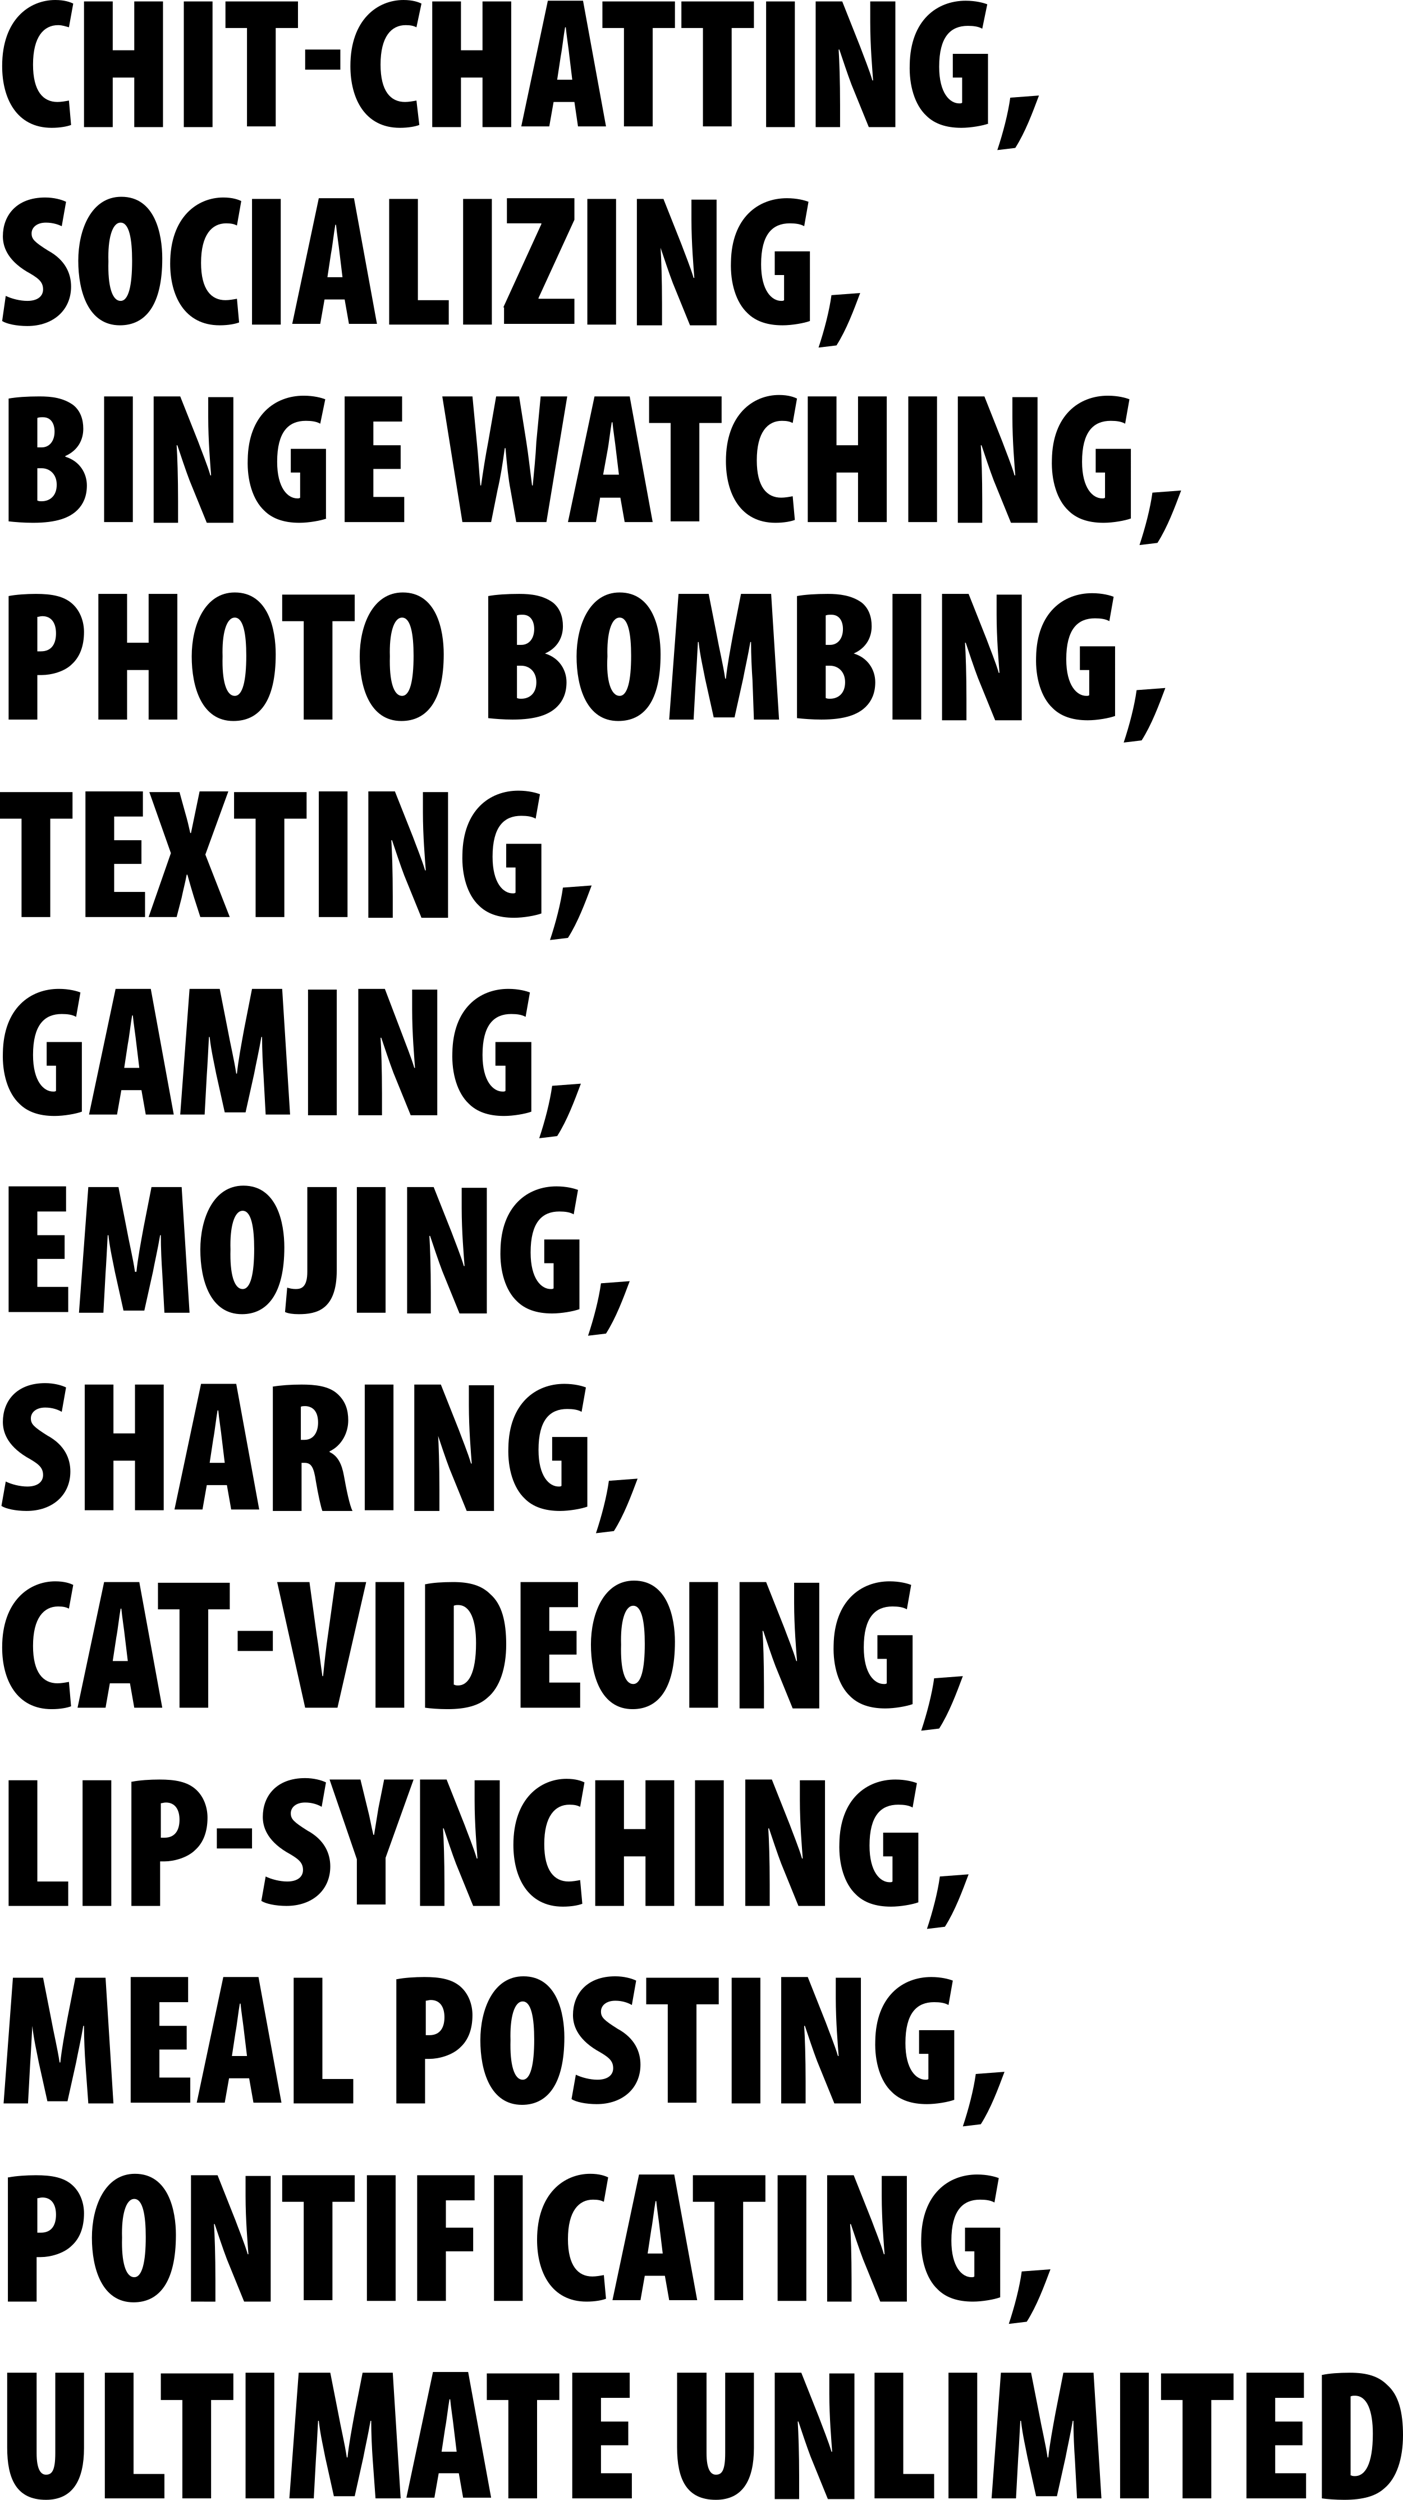 <?xml version="1.0" encoding="utf-8"?>
<!-- Generator: Adobe Illustrator 20.0.0, SVG Export Plug-In . SVG Version: 6.00 Build 0)  -->
<svg version="1.1" id="Layer_2" xmlns="http://www.w3.org/2000/svg" xmlns:xlink="http://www.w3.org/1999/xlink" x="0px" y="0px"
	 width="195.4px" height="348.1px" viewBox="0 0 195.4 348.1" style="enable-background:new 0 0 195.4 348.1;" xml:space="preserve"
	>
<g>
	<path d="M9.9,17.4c-0.5,0.2-1.5,0.4-2.7,0.4c-4.9,0-6.9-4.1-6.9-8.6C0.3,2.7,4.1,0,7.7,0C9,0,9.8,0.3,10.2,0.5L9.6,3.8
		C9.2,3.7,8.7,3.5,8.1,3.5c-2,0-3.5,1.6-3.5,5.5c0,3.7,1.4,5.2,3.4,5.2c0.5,0,1.1-0.1,1.6-0.2L9.9,17.4z"/>
	<path d="M15.7,0.2v6.8h3V0.2h4v17.5h-4v-6.9h-3v6.9h-4V0.2H15.7z"/>
	<path d="M29.6,0.2v17.5h-4V0.2H29.6z"/>
	<path d="M34.4,3.9h-3V0.2h10.1v3.7h-3.1v13.7h-4V3.9z"/>
	<path d="M47.4,6.9v2.8h-4.9V6.9H47.4z"/>
	<path d="M58.4,17.4c-0.5,0.2-1.5,0.4-2.7,0.4c-4.9,0-6.9-4.1-6.9-8.6c0-6.5,3.8-9.2,7.4-9.2c1.3,0,2.1,0.3,2.5,0.5L58,3.8
		c-0.4-0.2-0.8-0.3-1.5-0.3c-2,0-3.5,1.6-3.5,5.5c0,3.7,1.4,5.2,3.4,5.2c0.5,0,1.1-0.1,1.6-0.2L58.4,17.4z"/>
	<path d="M64.2,0.2v6.8h3V0.2h4v17.5h-4v-6.9h-3v6.9h-4V0.2H64.2z"/>
	<path d="M77.1,14.2l-0.6,3.4h-3.9l3.7-17.5h4.9l3.2,17.5h-3.9L80,14.2H77.1z M79.7,11.1l-0.4-3.3c-0.1-1-0.4-2.9-0.5-4h-0.1
		c-0.2,1.1-0.4,3-0.6,4l-0.5,3.3H79.7z"/>
	<path d="M86.9,3.9h-3V0.2h10.1v3.7h-3.1v13.7h-4V3.9z"/>
	<path d="M97.9,3.9h-3V0.2h10.1v3.7h-3.1v13.7h-4V3.9z"/>
	<path d="M110.7,0.2v17.5h-4V0.2H110.7z"/>
	<path d="M113.6,17.6V0.2h3.7l2.5,6.3c0.4,1.1,1.3,3.3,1.7,4.7h0.1c-0.1-1.4-0.4-4.8-0.4-8.1V0.2h3.5v17.5H121l-2.4-5.9
		c-0.5-1.3-1.3-3.7-1.7-4.9h-0.1c0.1,1.5,0.2,4.4,0.2,7.8v3H113.6z"/>
	<path d="M137.7,17.2c-0.8,0.3-2.5,0.6-3.8,0.6c-2.2,0-3.8-0.6-4.9-1.7c-1.6-1.5-2.4-4.2-2.3-7.1c0.1-6.2,3.8-8.9,7.8-8.9
		c1.4,0,2.5,0.3,3,0.5L136.8,4c-0.5-0.3-1.2-0.4-2-0.4c-2.4,0-4,1.5-4,5.7c0,3.7,1.5,5.1,2.8,5.1c0.2,0,0.3,0,0.4-0.1v-3.5h-1.3V7.5
		h4.9V17.2z"/>
	<path d="M138.9,20.9c0.8-2.4,1.5-5.1,1.8-7.3l4-0.3c-0.9,2.4-1.9,5.1-3.3,7.3L138.9,20.9z"/>
	<path d="M0.8,41.2c0.8,0.4,2,0.7,3,0.7c1.5,0,2.2-0.7,2.2-1.6c0-1.1-0.7-1.6-2.3-2.5c-2.8-1.7-3.3-3.6-3.3-4.9
		c0-2.9,1.9-5.4,5.9-5.4c1.2,0,2.3,0.3,2.9,0.6l-0.6,3.4C8.2,31.3,7.4,31,6.4,31c-1.3,0-2,0.7-2,1.5c0,0.8,0.4,1.2,2.3,2.4
		c2.4,1.3,3.2,3.2,3.2,5c0,3.3-2.5,5.5-6.1,5.5c-1.5,0-2.9-0.3-3.5-0.7L0.8,41.2z"/>
	<path d="M16.7,45.3c-4.4,0-5.8-4.7-5.8-9c0-4.3,1.8-8.9,6-8.9c4.7,0,5.7,5.2,5.7,8.6C22.6,42.6,20.2,45.3,16.7,45.3L16.7,45.3z
		 M16.8,41.9c1.1,0,1.6-2.1,1.6-5.6c0-3-0.4-5.3-1.6-5.3c-1.2,0-1.8,2.3-1.7,5.4C15,39.8,15.6,41.9,16.8,41.9L16.8,41.9z"/>
	<path d="M33.3,44.9c-0.5,0.2-1.5,0.4-2.7,0.4c-4.9,0-6.9-4.1-6.9-8.6c0-6.5,3.8-9.2,7.4-9.2c1.3,0,2.1,0.3,2.5,0.5L33,31.4
		c-0.4-0.2-0.8-0.3-1.5-0.3c-2,0-3.5,1.6-3.5,5.5c0,3.7,1.4,5.2,3.4,5.2c0.5,0,1.1-0.1,1.6-0.2L33.3,44.9z"/>
	<path d="M39.1,27.7v17.5h-4V27.7H39.1z"/>
	<path d="M45.2,41.7l-0.6,3.4h-3.9l3.7-17.5h4.9l3.2,17.5h-3.9L48,41.7H45.2z M47.7,38.6l-0.4-3.3c-0.1-1-0.4-2.9-0.5-4h-0.1
		c-0.2,1.1-0.4,3-0.6,4l-0.5,3.3H47.7z"/>
	<path d="M54.2,27.7h4v14.1h4.3v3.4h-8.3V27.7z"/>
	<path d="M68.5,27.7v17.5h-4V27.7H68.5z"/>
	<path d="M70.1,42.8l5.3-11.6v-0.1h-4.8v-3.5H80v3l-5,10.9v0.1h5v3.5h-9.8V42.8z"/>
	<path d="M85.8,27.7v17.5h-4V27.7H85.8z"/>
	<path d="M88.7,45.1V27.7h3.7l2.5,6.3c0.4,1.1,1.3,3.3,1.7,4.7h0.1c-0.1-1.4-0.4-4.8-0.4-8.1v-2.8h3.5v17.5h-3.7l-2.4-5.9
		c-0.5-1.3-1.3-3.7-1.7-4.9H92c0.1,1.5,0.2,4.4,0.2,7.8v3H88.7z"/>
	<path d="M112.8,44.7c-0.8,0.3-2.5,0.6-3.8,0.6c-2.2,0-3.8-0.6-4.9-1.7c-1.6-1.5-2.4-4.2-2.3-7.1c0.1-6.2,3.8-8.9,7.8-8.9
		c1.4,0,2.5,0.3,3,0.5l-0.6,3.4c-0.5-0.3-1.2-0.4-2-0.4c-2.4,0-4,1.5-4,5.7c0,3.7,1.5,5.1,2.8,5.1c0.2,0,0.3,0,0.4-0.1v-3.5h-1.3
		v-3.3h4.9V44.7z"/>
	<path d="M114,48.4c0.8-2.4,1.5-5.1,1.8-7.3l4-0.3c-0.9,2.4-1.9,5.1-3.3,7.3L114,48.4z"/>
	<path d="M1.2,55.5c1.1-0.2,2.6-0.3,4.3-0.3s3.3,0.2,4.7,1.2c1,0.8,1.4,2,1.4,3.3c0,1.5-0.7,3-2.5,3.8v0.1c2,0.6,3,2.3,3,4
		c0,1.5-0.5,2.6-1.3,3.4c-1.1,1.1-2.9,1.8-6.2,1.8c-1.3,0-2.5-0.1-3.4-0.2V55.5z M5.2,62.3h0.6c1.1,0,1.8-0.9,1.8-2.2
		c0-1.1-0.5-2-1.6-2c-0.3,0-0.6,0-0.8,0.1V62.3z M5.2,69.7c0.2,0.1,0.4,0.1,0.6,0.1c1.1,0,2.1-0.7,2.1-2.3c0-1.5-1-2.3-2.1-2.3H5.2
		V69.7z"/>
	<path d="M18.5,55.2v17.5h-4V55.2H18.5z"/>
	<path d="M21.4,72.7V55.2h3.7l2.5,6.3c0.4,1.1,1.3,3.3,1.7,4.7h0.1c-0.1-1.4-0.4-4.8-0.4-8.1v-2.8h3.5v17.5h-3.7l-2.4-5.9
		c-0.5-1.3-1.3-3.7-1.7-4.9h-0.1c0.1,1.5,0.2,4.4,0.2,7.8v3H21.4z"/>
	<path d="M45.5,72.2c-0.8,0.3-2.5,0.6-3.8,0.6c-2.2,0-3.8-0.6-4.9-1.7c-1.6-1.5-2.4-4.2-2.3-7.1c0.1-6.2,3.8-8.9,7.8-8.9
		c1.4,0,2.5,0.3,3,0.5L44.6,59c-0.5-0.3-1.2-0.4-2-0.4c-2.4,0-4,1.5-4,5.7c0,3.7,1.5,5.1,2.8,5.1c0.2,0,0.3,0,0.4-0.1v-3.5h-1.3
		v-3.3h4.9V72.2z"/>
	<path d="M55.8,65.3H52v3.9h4.3v3.5H48V55.2h8v3.5h-4v3.3h3.8V65.3z"/>
	<path d="M64.4,72.7l-2.8-17.5h4.2l0.6,6.3c0.2,1.9,0.3,3.9,0.5,6.1h0.1c0.3-2.1,0.6-4,1-6.1l1.1-6.3h3.2l1,6.3
		c0.3,1.9,0.5,3.8,0.8,6.1h0.1c0.2-2.2,0.4-4,0.5-6.1l0.6-6.3H79l-2.9,17.5h-4.2l-0.8-4.5c-0.3-1.5-0.5-3.5-0.7-5.8h-0.1
		c-0.3,2.2-0.6,4.1-1,5.8l-0.9,4.5H64.4z"/>
	<path d="M83.6,69.2L83,72.7h-3.9l3.7-17.5h4.9l3.2,17.5H87l-0.6-3.4H83.6z M86.2,66.1l-0.4-3.3c-0.1-1-0.4-2.9-0.5-4h-0.1
		c-0.2,1.1-0.4,3-0.6,4L84,66.1H86.2z"/>
	<path d="M93.4,58.9h-3v-3.7h10.1v3.7h-3.1v13.7h-4V58.9z"/>
	<path d="M110.7,72.4c-0.5,0.2-1.5,0.4-2.7,0.4c-4.9,0-6.9-4.1-6.9-8.6c0-6.5,3.8-9.2,7.4-9.2c1.3,0,2.1,0.3,2.5,0.5l-0.6,3.4
		c-0.4-0.2-0.8-0.3-1.5-0.3c-2,0-3.5,1.6-3.5,5.5c0,3.7,1.4,5.2,3.4,5.2c0.5,0,1.1-0.1,1.6-0.2L110.7,72.4z"/>
	<path d="M116.5,55.2V62h3v-6.8h4v17.5h-4v-6.9h-3v6.9h-4V55.2H116.5z"/>
	<path d="M130.5,55.2v17.5h-4V55.2H130.5z"/>
	<path d="M133.4,72.7V55.2h3.7l2.5,6.3c0.4,1.1,1.3,3.3,1.7,4.7h0.1c-0.1-1.4-0.4-4.8-0.4-8.1v-2.8h3.5v17.5h-3.7l-2.4-5.9
		c-0.5-1.3-1.3-3.7-1.7-4.9h-0.1c0.1,1.5,0.2,4.4,0.2,7.8v3H133.4z"/>
	<path d="M157.5,72.2c-0.8,0.3-2.5,0.6-3.8,0.6c-2.2,0-3.8-0.6-4.9-1.7c-1.6-1.5-2.4-4.2-2.3-7.1c0.1-6.2,3.8-8.9,7.8-8.9
		c1.4,0,2.5,0.3,3,0.5l-0.6,3.4c-0.5-0.3-1.2-0.4-2-0.4c-2.4,0-4,1.5-4,5.7c0,3.7,1.5,5.1,2.8,5.1c0.2,0,0.3,0,0.4-0.1v-3.5h-1.3
		v-3.3h4.9V72.2z"/>
	<path d="M158.7,75.9c0.8-2.4,1.5-5.1,1.8-7.3l4-0.3c-0.9,2.4-1.9,5.1-3.3,7.3L158.7,75.9z"/>
	<path d="M1.2,83c1-0.2,2.5-0.3,3.8-0.3c2.2,0,3.9,0.3,5.1,1.4c1.1,1,1.6,2.5,1.6,3.9c0,2-0.6,3.5-1.7,4.5C9,93.5,7.2,94,5.8,94
		c-0.2,0-0.4,0-0.6,0v6.2h-4V83z M5.2,90.7c0.2,0,0.3,0,0.5,0c1.6,0,2.1-1.2,2.1-2.5c0-1.4-0.6-2.4-1.9-2.4c-0.3,0-0.5,0.1-0.7,0.1
		V90.7z"/>
	<path d="M17.7,82.7v6.8h3v-6.8h4v17.5h-4v-6.9h-3v6.9h-4V82.7H17.7z"/>
	<path d="M32.5,100.4c-4.4,0-5.8-4.7-5.8-9c0-4.3,1.8-8.9,6-8.9c4.7,0,5.7,5.2,5.7,8.6C38.4,97.7,36.1,100.4,32.5,100.4L32.5,100.4z
		 M32.7,96.9c1.1,0,1.6-2.1,1.6-5.6c0-3-0.4-5.3-1.6-5.3c-1.2,0-1.8,2.3-1.7,5.4C30.9,94.8,31.5,96.9,32.7,96.9L32.7,96.9z"/>
	<path d="M42.3,86.5h-3v-3.7h10.1v3.7h-3.1v13.7h-4V86.5z"/>
	<path d="M55.9,100.4c-4.4,0-5.8-4.7-5.8-9c0-4.3,1.8-8.9,6-8.9c4.7,0,5.7,5.2,5.7,8.6C61.8,97.7,59.4,100.4,55.9,100.4L55.9,100.4z
		 M56,96.9c1.1,0,1.6-2.1,1.6-5.6c0-3-0.4-5.3-1.6-5.3c-1.2,0-1.8,2.3-1.7,5.4C54.2,94.8,54.8,96.9,56,96.9L56,96.9z"/>
	<path d="M68,83c1.1-0.2,2.6-0.3,4.3-0.3s3.3,0.2,4.7,1.2c1,0.8,1.4,2,1.4,3.3c0,1.5-0.7,3-2.5,3.8V91c2,0.6,3,2.3,3,4
		c0,1.5-0.5,2.6-1.3,3.4c-1.1,1.1-2.9,1.8-6.2,1.8c-1.3,0-2.5-0.1-3.4-0.2V83z M72,89.8h0.6c1.1,0,1.8-0.9,1.8-2.2
		c0-1.1-0.5-2-1.6-2c-0.3,0-0.6,0-0.8,0.1V89.8z M72,97.2c0.2,0.1,0.4,0.1,0.6,0.1c1.1,0,2.1-0.7,2.1-2.3c0-1.5-1-2.3-2.1-2.3H72
		V97.2z"/>
	<path d="M86.1,100.4c-4.4,0-5.8-4.7-5.8-9c0-4.3,1.8-8.9,6-8.9c4.7,0,5.7,5.2,5.7,8.6C92,97.7,89.7,100.4,86.1,100.4L86.1,100.4z
		 M86.3,96.9c1.1,0,1.6-2.1,1.6-5.6c0-3-0.4-5.3-1.6-5.3c-1.2,0-1.8,2.3-1.7,5.4C84.4,94.8,85.1,96.9,86.3,96.9L86.3,96.9z"/>
	<path d="M104.8,94.7c-0.1-1.4-0.2-3.5-0.2-5.3h-0.1c-0.3,1.8-0.8,4-1,5.1l-1.2,5.4h-2.9l-1.2-5.4c-0.2-1.1-0.7-3.2-0.9-5.1h-0.1
		c-0.1,1.8-0.2,3.9-0.3,5.3l-0.3,5.5h-3.4l1.3-17.5h4.2l1.1,5.6c0.4,2.2,0.9,4.2,1.2,6.2h0.1c0.2-1.9,0.6-4,1-6.2l1.1-5.6h4.2
		l1.1,17.5h-3.5L104.8,94.7z"/>
	<path d="M111,83c1.1-0.2,2.6-0.3,4.3-0.3c1.6,0,3.3,0.2,4.7,1.2c1,0.8,1.4,2,1.4,3.3c0,1.5-0.7,3-2.5,3.8V91c2,0.6,3,2.3,3,4
		c0,1.5-0.5,2.6-1.3,3.4c-1.1,1.1-2.9,1.8-6.2,1.8c-1.3,0-2.5-0.1-3.4-0.2V83z M115,89.8h0.6c1.1,0,1.8-0.9,1.8-2.2
		c0-1.1-0.5-2-1.6-2c-0.3,0-0.6,0-0.8,0.1V89.8z M115,97.2c0.2,0.1,0.4,0.1,0.6,0.1c1.1,0,2.1-0.7,2.1-2.3c0-1.5-1-2.3-2.1-2.3H115
		V97.2z"/>
	<path d="M128.3,82.7v17.5h-4V82.7H128.3z"/>
	<path d="M131.2,100.2V82.7h3.7l2.5,6.3c0.4,1.1,1.3,3.3,1.7,4.7h0.1c-0.1-1.4-0.4-4.8-0.4-8.1v-2.8h3.5v17.5h-3.7l-2.4-5.9
		c-0.5-1.3-1.3-3.7-1.7-4.9h-0.1c0.1,1.5,0.2,4.4,0.2,7.8v3H131.2z"/>
	<path d="M155.3,99.7c-0.8,0.3-2.5,0.6-3.8,0.6c-2.2,0-3.8-0.6-4.9-1.7c-1.6-1.5-2.4-4.2-2.3-7.1c0.1-6.2,3.8-8.9,7.8-8.9
		c1.4,0,2.5,0.3,3,0.5l-0.6,3.4c-0.5-0.3-1.2-0.4-2-0.4c-2.4,0-4,1.5-4,5.7c0,3.7,1.5,5.1,2.8,5.1c0.2,0,0.3,0,0.4-0.1v-3.5h-1.3
		v-3.3h4.9V99.7z"/>
	<path d="M156.5,103.4c0.8-2.4,1.5-5.1,1.8-7.3l4-0.3c-0.9,2.4-1.9,5.1-3.3,7.3L156.5,103.4z"/>
	<path d="M3,114H0v-3.7h10.1v3.7H7v13.7H3V114z"/>
	<path d="M19.7,120.3h-3.8v3.9h4.3v3.5h-8.3v-17.5h8v3.5h-4v3.3h3.8V120.3z"/>
	<path d="M27.9,127.7l-0.9-2.8c-0.3-1-0.6-2-0.9-3.1h-0.1c-0.2,1.1-0.5,2.2-0.7,3.2l-0.7,2.7h-3.9l3.1-8.9l-3-8.5h4.2l0.8,2.9
		c0.3,1,0.5,1.9,0.7,2.8h0.1c0.2-1,0.4-1.9,0.6-2.9l0.6-2.9h4l-3.2,8.8l3.4,8.7H27.9z"/>
	<path d="M35.6,114h-3v-3.7h10.1v3.7h-3.1v13.7h-4V114z"/>
	<path d="M48.4,110.2v17.5h-4v-17.5H48.4z"/>
	<path d="M51.3,127.7v-17.5H55l2.5,6.3c0.4,1.1,1.3,3.3,1.7,4.7h0.1c-0.1-1.4-0.4-4.8-0.4-8.1v-2.8h3.5v17.5h-3.7l-2.4-5.9
		c-0.5-1.3-1.3-3.7-1.7-4.9h-0.1c0.1,1.5,0.2,4.4,0.2,7.8v3H51.3z"/>
	<path d="M75.4,127.2c-0.8,0.3-2.5,0.6-3.8,0.6c-2.2,0-3.8-0.6-4.9-1.7c-1.6-1.5-2.4-4.2-2.3-7.1c0.1-6.2,3.8-8.9,7.8-8.9
		c1.4,0,2.5,0.3,3,0.5l-0.6,3.4c-0.5-0.3-1.2-0.4-2-0.4c-2.4,0-4,1.5-4,5.7c0,3.7,1.5,5.1,2.8,5.1c0.2,0,0.3,0,0.4-0.1v-3.5h-1.3
		v-3.3h4.9V127.2z"/>
	<path d="M76.6,130.9c0.8-2.4,1.5-5.1,1.8-7.3l4-0.3c-0.9,2.4-1.9,5.1-3.3,7.3L76.6,130.9z"/>
	<path d="M11.4,154.8c-0.8,0.3-2.5,0.6-3.8,0.6c-2.2,0-3.8-0.6-4.9-1.7c-1.6-1.5-2.4-4.2-2.3-7.1c0.1-6.2,3.8-8.9,7.8-8.9
		c1.4,0,2.5,0.3,3,0.5l-0.6,3.4c-0.5-0.3-1.2-0.4-2-0.4c-2.4,0-4,1.5-4,5.7c0,3.7,1.5,5.1,2.8,5.1c0.2,0,0.3,0,0.4-0.1v-3.5H6.5
		v-3.3h4.9V154.8z"/>
	<path d="M16.9,151.8l-0.6,3.4h-3.9l3.7-17.5H21l3.2,17.5h-3.9l-0.6-3.4H16.9z M19.4,148.7l-0.4-3.3c-0.1-1-0.4-2.9-0.5-4h-0.1
		c-0.2,1.1-0.4,3-0.6,4l-0.5,3.3H19.4z"/>
	<path d="M36.7,149.7c-0.1-1.4-0.2-3.5-0.2-5.3h-0.1c-0.3,1.8-0.8,4-1,5.1l-1.2,5.4h-2.9l-1.2-5.4c-0.2-1.1-0.7-3.2-0.9-5.1h-0.1
		c-0.1,1.8-0.2,3.9-0.3,5.3l-0.3,5.5h-3.4l1.3-17.5h4.2l1.1,5.6c0.4,2.2,0.9,4.2,1.2,6.2h0.1c0.2-1.9,0.6-4,1-6.2l1.1-5.6h4.2
		l1.1,17.5H37L36.7,149.7z"/>
	<path d="M46.9,137.8v17.5h-4v-17.5H46.9z"/>
	<path d="M49.9,155.2v-17.5h3.7L56,144c0.4,1.1,1.3,3.3,1.7,4.7h0.1c-0.1-1.4-0.4-4.8-0.4-8.1v-2.8h3.5v17.5h-3.7l-2.4-5.9
		c-0.5-1.3-1.3-3.7-1.7-4.9h-0.1c0.1,1.5,0.2,4.4,0.2,7.8v3H49.9z"/>
	<path d="M74,154.8c-0.8,0.3-2.5,0.6-3.8,0.6c-2.2,0-3.8-0.6-4.9-1.7c-1.6-1.5-2.4-4.2-2.3-7.1c0.1-6.2,3.8-8.9,7.8-8.9
		c1.4,0,2.5,0.3,3,0.5l-0.6,3.4c-0.5-0.3-1.2-0.4-2-0.4c-2.4,0-4,1.5-4,5.7c0,3.7,1.5,5.1,2.8,5.1c0.2,0,0.3,0,0.4-0.1v-3.5H69v-3.3
		H74V154.8z"/>
	<path d="M75.1,158.5c0.8-2.4,1.5-5.1,1.8-7.3l4-0.3c-0.9,2.4-1.9,5.1-3.3,7.3L75.1,158.5z"/>
	<path d="M9,175.3H5.2v3.9h4.3v3.5H1.2v-17.5h8v3.5h-4v3.3H9V175.3z"/>
	<path d="M22.6,177.3c-0.1-1.4-0.2-3.5-0.2-5.3h-0.1c-0.3,1.8-0.8,4-1,5.1l-1.2,5.4h-2.9l-1.2-5.4c-0.2-1.1-0.7-3.2-0.9-5.1h-0.1
		c-0.1,1.8-0.2,3.9-0.3,5.3l-0.3,5.5h-3.4l1.3-17.5h4.2l1.1,5.6c0.4,2.2,0.9,4.2,1.2,6.2H19c0.2-1.9,0.6-4,1-6.2l1.1-5.6h4.2
		l1.1,17.5h-3.5L22.6,177.3z"/>
	<path d="M33.7,183c-4.4,0-5.8-4.7-5.8-9s1.8-8.9,6-8.9c4.7,0,5.7,5.2,5.7,8.6C39.6,180.2,37.2,183,33.7,183L33.7,183z M33.8,179.5
		c1.1,0,1.6-2.1,1.6-5.6c0-3-0.4-5.3-1.6-5.3c-1.2,0-1.8,2.3-1.7,5.4C32,177.4,32.6,179.5,33.8,179.5L33.8,179.5z"/>
	<path d="M42.9,165.3h4v11.6c0,5.5-2.8,6.1-5.3,6.1c-0.8,0-1.5-0.1-1.9-0.3l0.3-3.4c0.3,0.1,0.7,0.2,1.2,0.2c0.8,0,1.6-0.3,1.6-2.4
		V165.3z"/>
	<path d="M53.7,165.3v17.5h-4v-17.5H53.7z"/>
	<path d="M56.7,182.8v-17.5h3.7l2.5,6.3c0.4,1.1,1.3,3.3,1.7,4.7h0.1c-0.1-1.4-0.4-4.8-0.4-8.1v-2.8h3.5v17.5H64l-2.4-5.9
		c-0.5-1.3-1.3-3.7-1.7-4.9h-0.1c0.1,1.5,0.2,4.4,0.2,7.8v3H56.7z"/>
	<path d="M80.7,182.3c-0.8,0.3-2.5,0.6-3.8,0.6c-2.2,0-3.8-0.6-4.9-1.7c-1.6-1.5-2.4-4.2-2.3-7.1c0.1-6.2,3.8-8.9,7.8-8.9
		c1.4,0,2.5,0.3,3,0.5l-0.6,3.4c-0.5-0.3-1.2-0.4-2-0.4c-2.4,0-4,1.5-4,5.7c0,3.7,1.5,5.1,2.8,5.1c0.2,0,0.3,0,0.4-0.1v-3.5h-1.3
		v-3.3h4.9V182.3z"/>
	<path d="M81.9,186c0.8-2.4,1.5-5.1,1.8-7.3l4-0.3c-0.9,2.4-1.9,5.1-3.3,7.3L81.9,186z"/>
	<path d="M0.8,206.3c0.8,0.4,2,0.7,3,0.7c1.5,0,2.2-0.7,2.2-1.6c0-1.1-0.7-1.6-2.3-2.5c-2.8-1.7-3.3-3.6-3.3-4.9
		c0-2.9,1.9-5.4,5.9-5.4c1.2,0,2.3,0.3,2.9,0.6l-0.6,3.4c-0.5-0.3-1.3-0.6-2.3-0.6c-1.3,0-2,0.7-2,1.5c0,0.8,0.4,1.2,2.3,2.4
		c2.4,1.3,3.2,3.2,3.2,5c0,3.3-2.5,5.5-6.1,5.5c-1.5,0-2.9-0.3-3.5-0.7L0.8,206.3z"/>
	<path d="M15.8,192.8v6.8h3v-6.8h4v17.5h-4v-6.9h-3v6.9h-4v-17.5H15.8z"/>
	<path d="M28.8,206.8l-0.6,3.4h-3.9l3.7-17.5h4.9l3.2,17.5h-3.9l-0.6-3.4H28.8z M31.3,203.7l-0.4-3.3c-0.1-1-0.4-2.9-0.5-4h-0.1
		c-0.2,1.1-0.4,3-0.6,4l-0.5,3.3H31.3z"/>
	<path d="M37.9,193.1c1.2-0.2,2.6-0.3,4.1-0.3c1.9,0,3.8,0.2,5,1.3c1.1,1,1.5,2.2,1.5,3.7c0,1.7-0.9,3.5-2.6,4.3v0.1
		c1.1,0.5,1.7,1.6,2,3.3c0.3,1.7,0.8,4.2,1.2,4.9h-4.2c-0.2-0.5-0.6-2.3-0.9-4.1c-0.3-2.1-0.7-2.6-1.6-2.6h-0.4v6.7h-4V193.1z
		 M41.9,200.5h0.5c1.3,0,1.9-1.1,1.9-2.4s-0.5-2.2-1.7-2.3c-0.3,0-0.6,0-0.7,0.1V200.5z"/>
	<path d="M54.8,192.8v17.5h-4v-17.5H54.8z"/>
	<path d="M57.7,210.3v-17.5h3.7l2.5,6.3c0.4,1.1,1.3,3.3,1.7,4.7h0.1c-0.1-1.4-0.4-4.8-0.4-8.1v-2.8h3.5v17.5H65l-2.4-5.9
		c-0.5-1.3-1.3-3.7-1.7-4.9H61c0.1,1.5,0.2,4.4,0.2,7.8v3H57.7z"/>
	<path d="M81.8,209.8c-0.8,0.3-2.5,0.6-3.8,0.6c-2.2,0-3.8-0.6-4.9-1.7c-1.6-1.5-2.4-4.2-2.3-7.1c0.1-6.2,3.8-8.9,7.8-8.9
		c1.4,0,2.5,0.3,3,0.5l-0.6,3.4c-0.5-0.3-1.2-0.4-2-0.4c-2.4,0-4,1.5-4,5.7c0,3.7,1.5,5.1,2.8,5.1c0.2,0,0.3,0,0.4-0.1v-3.5h-1.3
		v-3.3h4.9V209.8z"/>
	<path d="M83,213.5c0.8-2.4,1.5-5.1,1.8-7.3l4-0.3c-0.9,2.4-1.9,5.1-3.3,7.3L83,213.5z"/>
	<path d="M9.9,237.6c-0.5,0.2-1.5,0.4-2.7,0.4c-4.9,0-6.9-4.1-6.9-8.6c0-6.5,3.8-9.2,7.4-9.2c1.3,0,2.1,0.3,2.5,0.5L9.6,224
		c-0.4-0.2-0.8-0.3-1.5-0.3c-2,0-3.5,1.6-3.5,5.5c0,3.7,1.4,5.2,3.4,5.2c0.5,0,1.1-0.1,1.6-0.2L9.9,237.6z"/>
	<path d="M15.3,234.4l-0.6,3.4h-3.9l3.7-17.5h4.9l3.2,17.5h-3.9l-0.6-3.4H15.3z M17.8,231.3l-0.4-3.3c-0.1-1-0.4-2.9-0.5-4h-0.1
		c-0.2,1.1-0.4,3-0.6,4l-0.5,3.3H17.8z"/>
	<path d="M25,224.1h-3v-3.7H32v3.7H29v13.7h-4V224.1z"/>
	<path d="M38,227.1v2.8h-4.9v-2.8H38z"/>
	<path d="M42.5,237.8l-3.9-17.5h4.5l1,7.3c0.3,1.8,0.5,3.8,0.8,5.8h0.1c0.2-2,0.4-3.9,0.7-5.9l1-7.2H51l-4,17.5H42.5z"/>
	<path d="M56.3,220.3v17.5h-4v-17.5H56.3z"/>
	<path d="M59.3,220.6c0.9-0.2,2.3-0.3,3.8-0.3c2.4,0,4,0.5,5.2,1.7c1.6,1.4,2.2,3.8,2.2,7c0,3.3-0.9,6-2.6,7.4
		c-1.2,1.1-3,1.6-5.6,1.6c-1.2,0-2.4-0.1-3.1-0.2V220.6z M63.3,234.6c0.1,0.1,0.4,0.1,0.5,0.1c1.4,0,2.5-1.6,2.5-5.9
		c0-3.2-0.8-5.3-2.5-5.3c-0.2,0-0.4,0-0.6,0.1V234.6z"/>
	<path d="M80.3,230.4h-3.8v3.9h4.3v3.5h-8.3v-17.5h8v3.5h-4v3.3h3.8V230.4z"/>
	<path d="M88.1,238c-4.4,0-5.8-4.7-5.8-9s1.8-8.9,6-8.9c4.7,0,5.7,5.2,5.7,8.5C94,235.3,91.6,238,88.1,238L88.1,238z M88.2,234.5
		c1.1,0,1.6-2.1,1.6-5.6c0-3-0.4-5.3-1.6-5.3c-1.2,0-1.8,2.3-1.7,5.4C86.4,232.5,87,234.5,88.2,234.5L88.2,234.5z"/>
	<path d="M100,220.3v17.5h-4v-17.5H100z"/>
	<path d="M103,237.8v-17.5h3.7l2.5,6.3c0.4,1.1,1.3,3.3,1.7,4.7h0.1c-0.1-1.4-0.4-4.8-0.4-8.1v-2.8h3.5v17.5h-3.7l-2.4-5.9
		c-0.5-1.3-1.3-3.7-1.7-4.9h-0.1c0.1,1.5,0.2,4.4,0.2,7.8v3H103z"/>
	<path d="M127.1,237.3c-0.8,0.3-2.5,0.6-3.8,0.6c-2.2,0-3.8-0.6-4.9-1.7c-1.6-1.5-2.4-4.2-2.3-7.1c0.1-6.2,3.8-8.9,7.8-8.9
		c1.4,0,2.5,0.3,3,0.5l-0.6,3.4c-0.5-0.3-1.2-0.4-2-0.4c-2.4,0-4,1.5-4,5.7c0,3.7,1.5,5.1,2.8,5.1c0.2,0,0.3,0,0.4-0.1V231h-1.3
		v-3.3h4.9V237.3z"/>
	<path d="M128.3,241c0.8-2.4,1.5-5.1,1.8-7.3l4-0.3c-0.9,2.4-1.9,5.1-3.3,7.3L128.3,241z"/>
	<path d="M1.2,247.9h4v14.1h4.3v3.4H1.2V247.9z"/>
	<path d="M15.5,247.9v17.5h-4v-17.5H15.5z"/>
	<path d="M18.4,248.1c1-0.2,2.5-0.3,3.8-0.3c2.2,0,3.9,0.3,5.1,1.4c1.1,1,1.6,2.5,1.6,3.9c0,2-0.6,3.5-1.7,4.5
		c-1.1,1.1-3,1.6-4.3,1.6c-0.2,0-0.4,0-0.6,0v6.2h-4V248.1z M22.4,255.9c0.2,0,0.3,0,0.5,0c1.6,0,2.1-1.2,2.1-2.5
		c0-1.4-0.6-2.4-1.9-2.4c-0.3,0-0.5,0.1-0.7,0.1V255.9z"/>
	<path d="M35.1,254.6v2.8h-4.9v-2.8H35.1z"/>
	<path d="M37,261.3c0.8,0.4,2,0.7,3,0.7c1.5,0,2.2-0.7,2.2-1.6c0-1.1-0.7-1.6-2.3-2.5c-2.8-1.7-3.3-3.6-3.3-4.9
		c0-2.9,1.9-5.4,5.9-5.4c1.2,0,2.3,0.3,2.9,0.6l-0.6,3.4c-0.5-0.3-1.3-0.6-2.3-0.6c-1.3,0-2,0.7-2,1.5c0,0.8,0.4,1.2,2.3,2.4
		c2.4,1.3,3.2,3.2,3.2,5c0,3.3-2.5,5.5-6.1,5.5c-1.5,0-2.9-0.3-3.5-0.7L37,261.3z"/>
	<path d="M49.7,265.3v-6.4l-3.8-11.1h4.3l1,4.1c0.3,1.1,0.5,2.4,0.8,3.6h0.1c0.2-1.2,0.4-2.5,0.6-3.7l0.8-4h4.1l-3.9,10.9v6.5H49.7z
		"/>
	<path d="M58.5,265.3v-17.5h3.7l2.5,6.3c0.4,1.1,1.3,3.3,1.7,4.7h0.1c-0.1-1.4-0.4-4.8-0.4-8.1v-2.8h3.5v17.5h-3.7l-2.4-5.9
		c-0.5-1.3-1.3-3.7-1.7-4.9h-0.1c0.1,1.5,0.2,4.4,0.2,7.8v3H58.5z"/>
	<path d="M81.1,265.1c-0.5,0.2-1.5,0.4-2.7,0.4c-4.9,0-6.9-4.1-6.9-8.6c0-6.5,3.8-9.2,7.4-9.2c1.3,0,2.1,0.3,2.5,0.5l-0.6,3.4
		c-0.4-0.2-0.8-0.3-1.5-0.3c-2,0-3.5,1.6-3.5,5.5c0,3.7,1.4,5.2,3.4,5.2c0.5,0,1.1-0.1,1.6-0.2L81.1,265.1z"/>
	<path d="M86.9,247.9v6.8h3v-6.8h4v17.5h-4v-6.9h-3v6.9h-4v-17.5H86.9z"/>
	<path d="M100.8,247.9v17.5h-4v-17.5H100.8z"/>
	<path d="M103.8,265.3v-17.5h3.7l2.5,6.3c0.4,1.1,1.3,3.3,1.7,4.7h0.1c-0.1-1.4-0.4-4.8-0.4-8.1v-2.8h3.5v17.5h-3.7l-2.4-5.9
		c-0.5-1.3-1.3-3.7-1.7-4.9H107c0.1,1.5,0.2,4.4,0.2,7.8v3H103.8z"/>
	<path d="M127.9,264.9c-0.8,0.3-2.5,0.6-3.8,0.6c-2.2,0-3.8-0.6-4.9-1.7c-1.6-1.5-2.4-4.2-2.3-7.1c0.1-6.2,3.8-8.9,7.8-8.9
		c1.4,0,2.5,0.3,3,0.5l-0.6,3.4c-0.5-0.3-1.2-0.4-2-0.4c-2.4,0-4,1.5-4,5.7c0,3.7,1.5,5.1,2.8,5.1c0.2,0,0.3,0,0.4-0.1v-3.5h-1.3
		v-3.3h4.9V264.9z"/>
	<path d="M129.1,268.6c0.8-2.4,1.5-5.1,1.8-7.3l4-0.3c-0.9,2.4-1.9,5.1-3.3,7.3L129.1,268.6z"/>
	<path d="M11.9,287.4c-0.1-1.4-0.2-3.5-0.2-5.3h-0.1c-0.3,1.8-0.8,4-1,5.1l-1.2,5.4H6.6l-1.2-5.4c-0.2-1.1-0.7-3.2-0.9-5.1H4.5
		c-0.1,1.8-0.2,3.9-0.3,5.3l-0.3,5.5H0.5l1.3-17.5H6l1.1,5.6c0.4,2.2,0.9,4.2,1.2,6.2h0.1c0.2-1.9,0.6-4,1-6.2l1.1-5.6h4.2l1.1,17.5
		h-3.5L11.9,287.4z"/>
	<path d="M26,285.4h-3.8v3.9h4.3v3.5h-8.3v-17.5h8v3.5h-4v3.3H26V285.4z"/>
	<path d="M31.9,289.4l-0.6,3.4h-3.9l3.7-17.5H36l3.2,17.5h-3.9l-0.6-3.4H31.9z M34.4,286.3l-0.4-3.3c-0.1-1-0.4-2.9-0.5-4h-0.1
		c-0.2,1.1-0.4,3-0.6,4l-0.5,3.3H34.4z"/>
	<path d="M40.9,275.4h4v14.1h4.3v3.4h-8.3V275.4z"/>
	<path d="M55.3,275.6c1-0.2,2.5-0.3,3.8-0.3c2.2,0,3.9,0.3,5.1,1.4c1.1,1,1.6,2.5,1.6,3.9c0,2-0.6,3.5-1.7,4.5
		c-1.1,1.1-3,1.6-4.3,1.6c-0.2,0-0.4,0-0.6,0v6.2h-4V275.6z M59.3,283.4c0.2,0,0.3,0,0.5,0c1.6,0,2.1-1.2,2.1-2.5
		c0-1.4-0.6-2.4-1.9-2.4c-0.3,0-0.5,0.1-0.7,0.1V283.4z"/>
	<path d="M72.7,293.1c-4.4,0-5.8-4.7-5.8-9s1.8-8.9,6-8.9c4.7,0,5.7,5.2,5.7,8.5C78.6,290.3,76.2,293.1,72.7,293.1L72.7,293.1z
		 M72.8,289.6c1.1,0,1.6-2.1,1.6-5.6c0-3-0.4-5.3-1.6-5.3c-1.2,0-1.8,2.3-1.7,5.4C71,287.5,71.6,289.6,72.8,289.6L72.8,289.6z"/>
	<path d="M80.2,288.9c0.8,0.4,2,0.7,3,0.7c1.5,0,2.2-0.7,2.2-1.6c0-1.1-0.7-1.6-2.3-2.5c-2.8-1.7-3.3-3.6-3.3-4.9
		c0-2.9,1.9-5.4,5.9-5.4c1.2,0,2.3,0.3,2.9,0.6l-0.6,3.4c-0.5-0.3-1.3-0.6-2.3-0.6c-1.3,0-2,0.7-2,1.5c0,0.8,0.4,1.2,2.3,2.4
		c2.4,1.3,3.2,3.2,3.2,5c0,3.3-2.5,5.5-6.1,5.5c-1.5,0-2.9-0.3-3.5-0.7L80.2,288.9z"/>
	<path d="M93,279.1h-3v-3.7h10.1v3.7h-3.1v13.7h-4V279.1z"/>
	<path d="M105.9,275.4v17.5h-4v-17.5H105.9z"/>
	<path d="M108.8,292.8v-17.5h3.7l2.5,6.3c0.4,1.1,1.3,3.3,1.7,4.7h0.1c-0.1-1.4-0.4-4.8-0.4-8.1v-2.8h3.5v17.5h-3.7l-2.4-5.9
		c-0.5-1.3-1.3-3.7-1.7-4.9h-0.1c0.1,1.5,0.2,4.4,0.2,7.8v3H108.8z"/>
	<path d="M132.9,292.4c-0.8,0.3-2.5,0.6-3.8,0.6c-2.2,0-3.8-0.6-4.9-1.7c-1.6-1.5-2.4-4.2-2.3-7.1c0.1-6.2,3.8-8.9,7.8-8.9
		c1.4,0,2.5,0.3,3,0.5l-0.6,3.4c-0.5-0.3-1.2-0.4-2-0.4c-2.4,0-4,1.5-4,5.7c0,3.7,1.5,5.1,2.8,5.1c0.2,0,0.3,0,0.4-0.1V286H128v-3.3
		h4.9V292.4z"/>
	<path d="M134.1,296.1c0.8-2.4,1.5-5.1,1.8-7.3l4-0.3c-0.9,2.4-1.9,5.1-3.3,7.3L134.1,296.1z"/>
	<path d="M1.2,303.2c1-0.2,2.5-0.3,3.8-0.3c2.2,0,3.9,0.3,5.1,1.4c1.1,1,1.6,2.5,1.6,3.9c0,2-0.6,3.5-1.7,4.5
		c-1.1,1.1-3,1.6-4.3,1.6c-0.2,0-0.4,0-0.6,0v6.2h-4V303.2z M5.2,310.9c0.2,0,0.3,0,0.5,0c1.6,0,2.1-1.2,2.1-2.5
		c0-1.4-0.6-2.4-1.9-2.4c-0.3,0-0.5,0.1-0.7,0.1V310.9z"/>
	<path d="M18.6,320.6c-4.4,0-5.8-4.7-5.8-9s1.8-8.9,6-8.9c4.7,0,5.7,5.2,5.7,8.5C24.5,317.9,22.1,320.6,18.6,320.6L18.6,320.6z
		 M18.7,317.1c1.1,0,1.6-2.1,1.6-5.6c0-3-0.4-5.3-1.6-5.3c-1.2,0-1.8,2.3-1.7,5.4C16.9,315,17.5,317.1,18.7,317.1L18.7,317.1z"/>
	<path d="M26.6,320.4v-17.5h3.7l2.5,6.3c0.4,1.1,1.3,3.3,1.7,4.7h0.1c-0.1-1.4-0.4-4.8-0.4-8.1v-2.8h3.5v17.5h-3.7l-2.4-5.9
		c-0.5-1.3-1.3-3.7-1.7-4.9h-0.1c0.1,1.5,0.2,4.4,0.2,7.8v3H26.6z"/>
	<path d="M42.3,306.6h-3v-3.7h10.1v3.7h-3.1v13.7h-4V306.6z"/>
	<path d="M55.1,302.9v17.5h-4v-17.5H55.1z"/>
	<path d="M58.1,302.9h8v3.5h-4v3.8h3.8v3.3h-3.8v6.9h-4V302.9z"/>
	<path d="M72.8,302.9v17.5h-4v-17.5H72.8z"/>
	<path d="M84.4,320.1c-0.5,0.2-1.5,0.4-2.7,0.4c-4.9,0-6.9-4.1-6.9-8.6c0-6.5,3.8-9.2,7.4-9.2c1.3,0,2.1,0.3,2.5,0.5l-0.6,3.4
		c-0.4-0.2-0.8-0.3-1.5-0.3c-2,0-3.5,1.6-3.5,5.5c0,3.7,1.4,5.2,3.4,5.2c0.5,0,1.1-0.1,1.6-0.2L84.4,320.1z"/>
	<path d="M89.8,316.9l-0.6,3.4h-3.9l3.7-17.5h4.9l3.2,17.5h-3.9l-0.6-3.4H89.8z M92.3,313.8l-0.4-3.3c-0.1-1-0.4-2.9-0.5-4h-0.1
		c-0.2,1.1-0.4,3-0.6,4l-0.5,3.3H92.3z"/>
	<path d="M99.5,306.6h-3v-3.7h10.1v3.7h-3.1v13.7h-4V306.6z"/>
	<path d="M112.3,302.9v17.5h-4v-17.5H112.3z"/>
	<path d="M115.2,320.4v-17.5h3.7l2.5,6.3c0.4,1.1,1.3,3.3,1.7,4.7h0.1c-0.1-1.4-0.4-4.8-0.4-8.1v-2.8h3.5v17.5h-3.7l-2.4-5.9
		c-0.5-1.3-1.3-3.7-1.7-4.9h-0.1c0.1,1.5,0.2,4.4,0.2,7.8v3H115.2z"/>
	<path d="M139.3,319.9c-0.8,0.3-2.5,0.6-3.8,0.6c-2.2,0-3.8-0.6-4.9-1.7c-1.6-1.5-2.4-4.2-2.3-7.1c0.1-6.2,3.8-8.9,7.8-8.9
		c1.4,0,2.5,0.3,3,0.5l-0.6,3.4c-0.5-0.3-1.2-0.4-2-0.4c-2.4,0-4,1.5-4,5.7c0,3.7,1.5,5.1,2.8,5.1c0.2,0,0.3,0,0.4-0.1v-3.5h-1.3
		v-3.3h4.9V319.9z"/>
	<path d="M140.5,323.6c0.8-2.4,1.5-5.1,1.8-7.3l4-0.3c-0.9,2.4-1.9,5.1-3.3,7.3L140.5,323.6z"/>
	<path d="M5.1,330.4v11.2c0,2.3,0.6,3,1.3,3c0.8,0,1.3-0.5,1.3-3v-11.2h4v10.5c0,4.5-1.6,7.2-5.3,7.2c-4.1,0-5.4-2.9-5.4-7.3v-10.4
		H5.1z"/>
	<path d="M14.6,330.4h4v14.1h4.3v3.4h-8.3V330.4z"/>
	<path d="M25.4,334.2h-3v-3.7h10.1v3.7h-3.1v13.7h-4V334.2z"/>
	<path d="M38.2,330.4v17.5h-4v-17.5H38.2z"/>
	<path d="M51.9,342.4c-0.1-1.4-0.2-3.5-0.2-5.3h-0.1c-0.3,1.8-0.8,4-1,5.1l-1.2,5.4h-2.9l-1.2-5.4c-0.2-1.1-0.7-3.2-0.9-5.1h-0.1
		c-0.1,1.8-0.2,3.9-0.3,5.3l-0.3,5.5h-3.4l1.3-17.5H46l1.1,5.6c0.4,2.2,0.9,4.2,1.2,6.2h0.1c0.2-1.9,0.6-4,1-6.2l1.1-5.6h4.2
		l1.1,17.5h-3.5L51.9,342.4z"/>
	<path d="M61.1,344.4l-0.6,3.4h-3.9l3.7-17.5h4.9l3.2,17.5h-3.9l-0.6-3.4H61.1z M63.6,341.4l-0.4-3.3c-0.1-1-0.4-2.9-0.5-4h-0.1
		c-0.2,1.1-0.4,3-0.6,4l-0.5,3.3H63.6z"/>
	<path d="M70.8,334.2h-3v-3.7h10.1v3.7h-3.1v13.7h-4V334.2z"/>
	<path d="M87.5,340.5h-3.8v3.9h4.3v3.5h-8.3v-17.5h8v3.5h-4v3.3h3.8V340.5z"/>
	<path d="M98.4,330.4v11.2c0,2.3,0.6,3,1.3,3c0.8,0,1.3-0.5,1.3-3v-11.2h4v10.5c0,4.5-1.6,7.2-5.3,7.2c-4.1,0-5.4-2.9-5.4-7.3v-10.4
		H98.4z"/>
	<path d="M107.9,347.9v-17.5h3.7l2.5,6.3c0.4,1.1,1.3,3.3,1.7,4.7h0.1c-0.1-1.4-0.4-4.8-0.4-8.1v-2.8h3.5v17.5h-3.7l-2.4-5.9
		c-0.5-1.3-1.3-3.7-1.7-4.9h-0.1c0.1,1.5,0.2,4.4,0.2,7.8v3H107.9z"/>
	<path d="M121.8,330.4h4v14.1h4.3v3.4h-8.3V330.4z"/>
	<path d="M136.1,330.4v17.5h-4v-17.5H136.1z"/>
	<path d="M149.7,342.4c-0.1-1.4-0.2-3.5-0.2-5.3h-0.1c-0.3,1.8-0.8,4-1,5.1l-1.2,5.4h-2.9l-1.2-5.4c-0.2-1.1-0.7-3.2-0.9-5.1h-0.1
		c-0.1,1.8-0.2,3.9-0.3,5.3l-0.3,5.5h-3.4l1.3-17.5h4.2l1.1,5.6c0.4,2.2,0.9,4.2,1.2,6.2h0.1c0.2-1.9,0.6-4,1-6.2l1.1-5.6h4.2
		l1.1,17.5H150L149.7,342.4z"/>
	<path d="M160,330.4v17.5h-4v-17.5H160z"/>
	<path d="M164.7,334.2h-3v-3.7h10.1v3.7h-3.1v13.7h-4V334.2z"/>
	<path d="M181.4,340.5h-3.8v3.9h4.3v3.5h-8.3v-17.5h8v3.5h-4v3.3h3.8V340.5z"/>
	<path d="M184.2,330.7c0.9-0.2,2.3-0.3,3.8-0.3c2.4,0,4,0.5,5.2,1.7c1.6,1.4,2.2,3.8,2.2,7c0,3.3-0.9,6-2.6,7.4
		c-1.2,1.1-3,1.6-5.6,1.6c-1.2,0-2.4-0.1-3.1-0.2V330.7z M188.2,344.7c0.1,0.1,0.4,0.1,0.5,0.1c1.4,0,2.5-1.6,2.5-5.9
		c0-3.2-0.8-5.3-2.5-5.3c-0.2,0-0.4,0-0.6,0.1V344.7z"/>
</g>
</svg>
